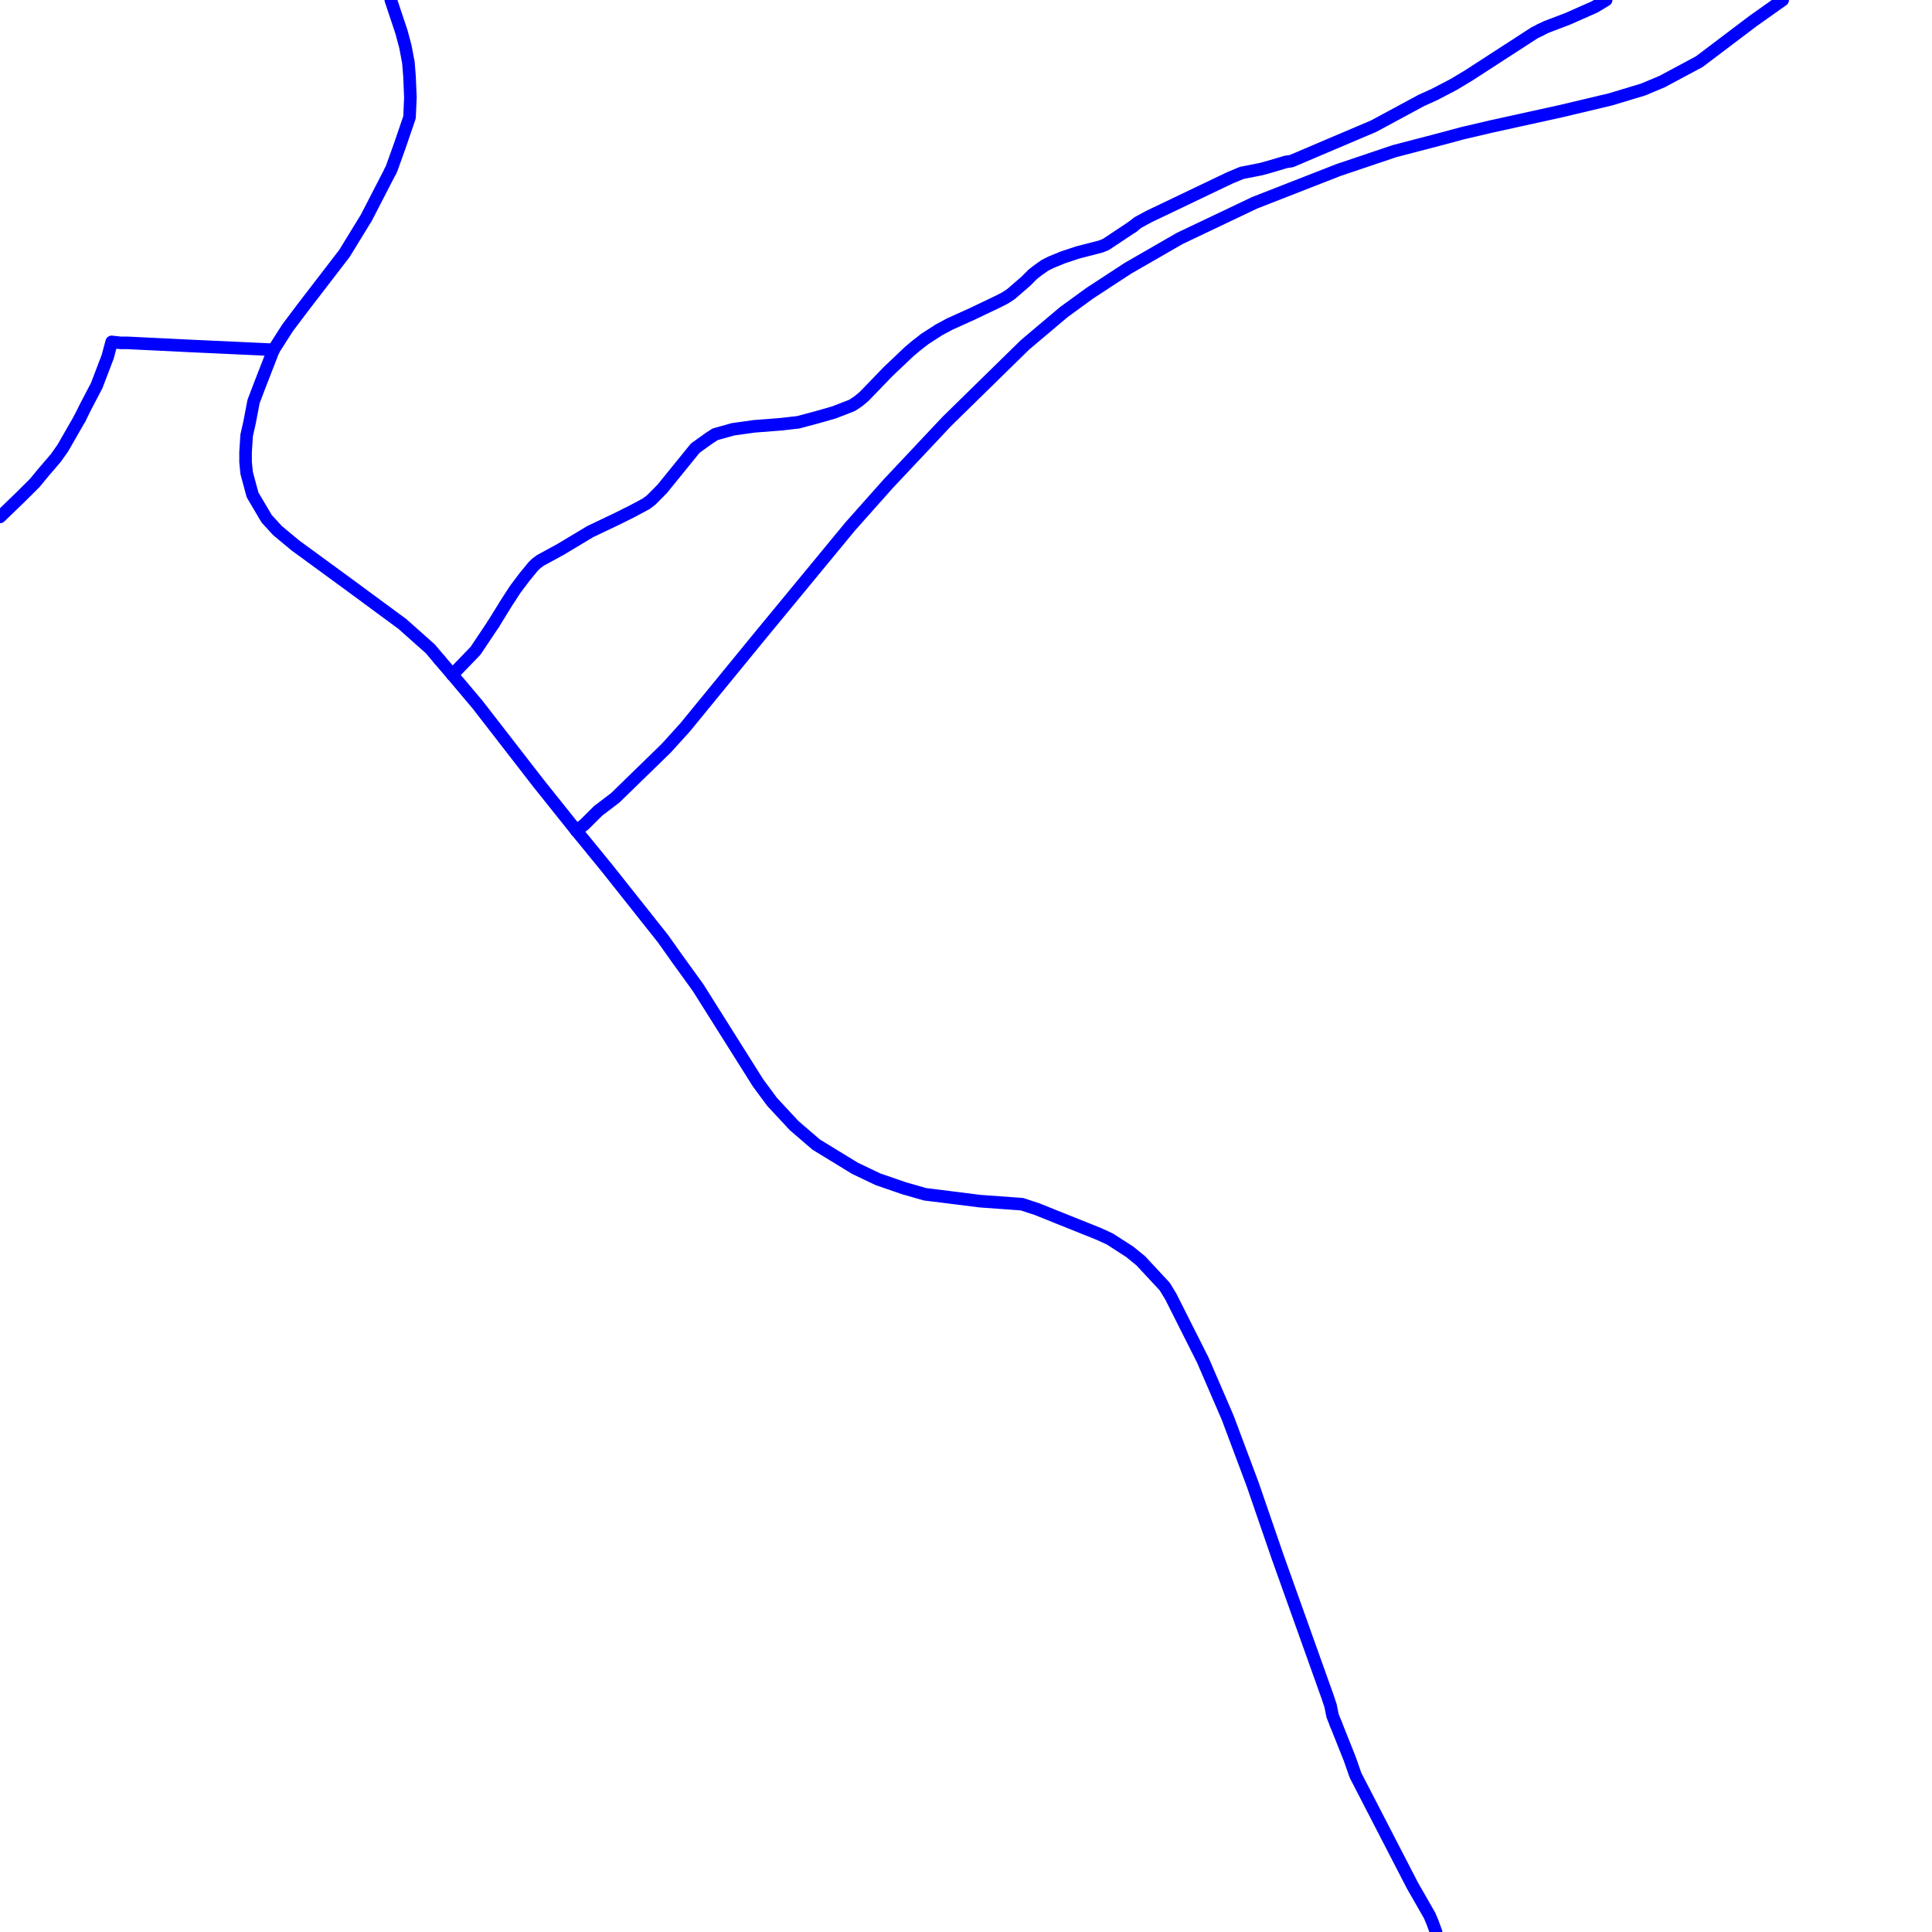 <?xml version="1.0" encoding="UTF-8"?>
<svg xmlns="http://www.w3.org/2000/svg" xmlns:xlink="http://www.w3.org/1999/xlink" width="576pt" height="576pt" viewBox="0 0 576 576" version="1.1">
<g id="surface1107839">
<path style="fill:none;stroke-width:3.75;stroke-linecap:round;stroke-linejoin:round;stroke:rgb(0%,0%,100%);stroke-opacity:1;stroke-miterlimit:10;" d="M 134.867 201.168 L 142.348 210.035 L 160.484 233.441 L 171.836 247.648 "/>
<path style="fill:none;stroke-width:3.75;stroke-linecap:round;stroke-linejoin:round;stroke:rgb(0%,0%,100%);stroke-opacity:1;stroke-miterlimit:10;" d="M 337.719 67.559 L 329.688 72.891 L 328.184 73.492 L 321.336 75.262 L 316.875 76.738 L 313.305 78.211 L 311.508 79.117 L 309.449 80.574 L 307.926 81.758 L 305.828 83.863 L 301.379 87.703 L 299.574 88.875 L 297.223 90.066 L 289.789 93.613 L 283.191 96.59 L 279.914 98.355 L 275.758 101.031 L 273.07 103.121 L 271.004 104.871 L 264.75 110.805 L 257.613 118.199 L 255.809 119.691 L 254 120.875 L 248.664 122.945 L 243.582 124.402 L 237.953 125.902 L 232.863 126.48 L 224.848 127.105 L 218.578 127.977 L 213.211 129.477 L 211.406 130.648 L 207.285 133.602 L 197.414 145.766 L 194.18 149.027 L 192.656 150.191 L 188.211 152.562 L 184.016 154.652 L 175.992 158.473 L 167.043 163.84 L 161.078 167.09 L 159.895 167.98 L 158.984 168.852 L 156.324 172.102 L 153.637 175.668 L 150.953 179.797 L 147.094 186.055 "/>
<path style="fill:none;stroke-width:3.75;stroke-linecap:round;stroke-linejoin:round;stroke:rgb(0%,0%,100%);stroke-opacity:1;stroke-miterlimit:10;" d="M 459.309 8.871 L 457.473 9.797 L 437.82 22.52 L 433.367 25.195 L 427.695 28.156 L 423.789 29.922 L 409.504 37.629 L 397.586 42.684 L 385.062 48.016 L 383.301 48.293 L 378.211 49.801 L 376.145 50.371 L 371.703 51.258 L 370.195 51.555 L 366.613 53.047 L 342.469 64.59 L 339.191 66.375 L 337.719 67.559 "/>
<path style="fill:none;stroke-width:3.75;stroke-linecap:round;stroke-linejoin:round;stroke:rgb(0%,0%,100%);stroke-opacity:1;stroke-miterlimit:10;" d="M 131.039 196.691 L 128.309 193.457 L 119.992 186.055 L 103.898 174.195 L 88.105 162.652 L 82.734 158.191 L 79.5 154.656 L 75.293 147.539 L 73.535 141.023 L 73.211 137.738 L 73.211 134.797 L 73.535 129.785 L 74.41 125.91 L 75.598 119.699 L 77.402 114.953 L 81.559 104.281 "/>
<path style="fill:none;stroke-width:3.75;stroke-linecap:round;stroke-linejoin:round;stroke:rgb(0%,0%,100%);stroke-opacity:1;stroke-miterlimit:10;" d="M 147.094 186.055 L 141.754 194.043 L 134.867 201.168 "/>
<path style="fill:none;stroke-width:3.75;stroke-linecap:round;stroke-linejoin:round;stroke:rgb(0%,0%,100%);stroke-opacity:1;stroke-miterlimit:10;" d="M 23.797 124.75 L 18.715 133.609 L 16.621 136.566 L 13.039 140.734 L 10.352 143.988 L 6.191 148.129 L 0 154.117 "/>
<path style="fill:none;stroke-width:3.75;stroke-linecap:round;stroke-linejoin:round;stroke:rgb(0%,0%,100%);stroke-opacity:1;stroke-miterlimit:10;" d="M 116.348 51.086 L 116.715 50.375 L 119.363 42.973 L 122.094 34.977 L 122.355 29.066 L 122.094 22.848 L 121.766 18.688 L 120.871 13.934 L 119.691 9.52 L 116.512 0 "/>
<path style="fill:none;stroke-width:3.75;stroke-linecap:round;stroke-linejoin:round;stroke:rgb(0%,0%,100%);stroke-opacity:1;stroke-miterlimit:10;" d="M 81.559 104.281 L 85.719 97.77 L 90.172 91.848 L 102.695 75.551 L 109.234 64.887 L 116.348 51.086 "/>
<path style="fill:none;stroke-width:3.75;stroke-linecap:round;stroke-linejoin:round;stroke:rgb(0%,0%,100%);stroke-opacity:1;stroke-miterlimit:10;" d="M 428.133 576 L 427.074 573.113 L 426.191 571.035 L 421.109 562.168 L 404.137 529.297 L 402.359 524.242 L 398.27 513.984 "/>
<path style="fill:none;stroke-width:3.75;stroke-linecap:round;stroke-linejoin:round;stroke:rgb(0%,0%,100%);stroke-opacity:1;stroke-miterlimit:10;" d="M 398.27 513.984 L 397.285 511.512 L 396.695 508.562 L 395.812 505.906 L 380.902 464.141 L 373.461 442.527 L 366.027 422.688 L 358.602 405.496 L 349.055 386.543 L 347.254 383.578 L 340.105 375.891 L 336.828 373.219 L 330.871 369.379 L 327.59 367.879 L 309.117 360.469 L 304.668 359.012 L 292.137 358.105 L 282.91 356.941 L 275.762 356.055 L 269.543 354.27 L 261.773 351.594 L 254.914 348.324 L 243.332 341.242 L 236.777 335.602 L 230.18 328.504 L 226.016 322.871 L 208.133 294.465 L 201.906 285.844 L 197.715 279.93 L 181.031 258.898 L 171.836 247.648 "/>
<path style="fill:none;stroke-width:3.75;stroke-linecap:round;stroke-linejoin:round;stroke:rgb(0%,0%,100%);stroke-opacity:1;stroke-miterlimit:10;" d="M 134.867 201.168 L 131.039 196.691 "/>
<path style="fill:none;stroke-width:3.75;stroke-linecap:round;stroke-linejoin:round;stroke:rgb(0%,0%,100%);stroke-opacity:1;stroke-miterlimit:10;" d="M 171.836 247.648 L 174.18 245.863 L 178.375 241.703 L 183.426 237.863 L 198.629 223.062 L 204.273 216.832 L 226.32 189.891 L 253.418 157.023 L 264.75 144.281 L 282.312 125.609 L 305.582 102.816 L 317.172 93.035 L 324.906 87.41 L 336.25 79.996 L 351.715 71.086 L 374.055 60.457 L 399.086 50.672 L 415.762 45.055 L 429.457 41.484 L 436.016 39.715 L 444.957 37.629 L 465.207 33.176 L 480.109 29.637 L 489.91 26.68 L 495.578 24.297 L 506.621 18.379 L 522.676 6.242 L 531.484 0 "/>
<path style="fill:none;stroke-width:3.75;stroke-linecap:round;stroke-linejoin:round;stroke:rgb(0%,0%,100%);stroke-opacity:1;stroke-miterlimit:10;" d="M 478.848 0 L 475.336 2.102 L 467.309 5.645 L 461.047 8.027 L 459.309 8.871 "/>
<path style="fill:none;stroke-width:3.75;stroke-linecap:round;stroke-linejoin:round;stroke:rgb(0%,0%,100%);stroke-opacity:1;stroke-miterlimit:10;" d="M 81.559 104.281 L 56.562 103.129 L 38.078 102.223 L 35.98 102.223 L 33.293 101.93 L 32.105 106.371 L 28.828 114.957 L 25.555 121.203 L 23.797 124.75 "/>
</g>
</svg>
